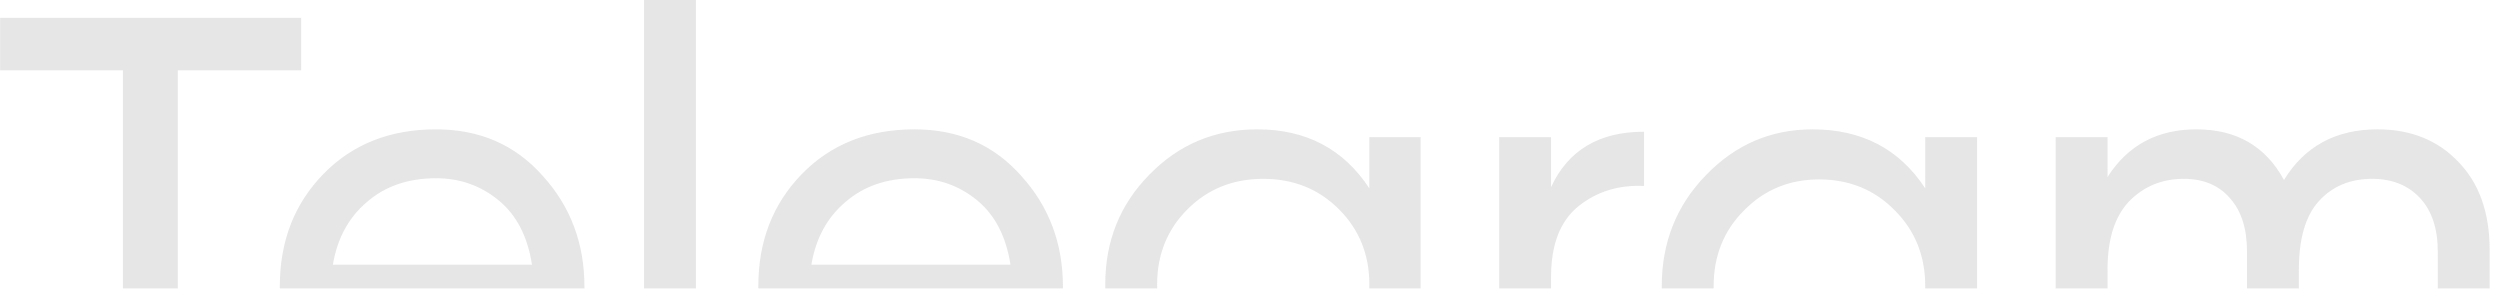 <?xml version="1.0" encoding="UTF-8"?> <svg xmlns="http://www.w3.org/2000/svg" width="175" height="21" viewBox="0 0 175 21" fill="none"><g opacity="0.9"><g clip-path="url(#clip0_8011_1448)"><g clip-path="url(#clip1_8011_1448)"><g clip-path="url(#clip2_8011_1448)"><path fill-rule="evenodd" clip-rule="evenodd" d="M45.083 20.19V0H48.713V20.19H45.083ZM40.91 20.19C40.91 20.15 40.91 20.11 40.91 20.07C40.91 17.038 39.937 14.451 37.99 12.309C36.07 10.139 33.581 9.055 30.521 9.055C27.294 9.055 24.665 10.098 22.634 12.184C20.604 14.27 19.588 16.885 19.588 20.029C19.588 20.082 19.589 20.136 19.589 20.19H40.91ZM12.444 20.19V4.924H21.081V1.252H0.01V4.924H8.605V20.19H12.444ZM174.274 20.19V17.483C174.274 14.896 173.551 12.852 172.104 11.35C170.657 9.82 168.766 9.055 166.429 9.055C163.508 9.055 161.325 10.237 159.878 12.601C158.598 10.237 156.554 9.055 153.745 9.055C151.019 9.055 148.946 10.167 147.527 12.393V9.597H143.897V20.19H147.527V18.86C147.527 16.746 148.028 15.16 149.029 14.103C150.059 13.046 151.338 12.518 152.868 12.518C154.232 12.518 155.302 12.963 156.081 13.853C156.887 14.743 157.291 15.995 157.291 17.608V20.19H160.921V18.86C160.921 16.718 161.38 15.133 162.298 14.103C163.245 13.046 164.496 12.518 166.054 12.518C167.444 12.518 168.557 12.963 169.392 13.853C170.226 14.743 170.644 15.995 170.644 17.608V20.19H174.274ZM138.397 20.19V9.597H134.767V13.185C132.959 10.431 130.33 9.055 126.881 9.055C123.96 9.055 121.471 10.126 119.412 12.267C117.354 14.382 116.324 16.969 116.324 20.029C116.324 20.082 116.325 20.136 116.325 20.19H119.956C119.955 20.136 119.954 20.083 119.954 20.029C119.954 17.914 120.664 16.148 122.082 14.729C123.501 13.283 125.254 12.559 127.34 12.559C129.454 12.559 131.22 13.283 132.639 14.729C134.058 16.148 134.767 17.914 134.767 20.029C134.767 20.083 134.767 20.136 134.766 20.19H138.397ZM108.572 20.19V19.403C108.572 17.122 109.212 15.466 110.492 14.437C111.771 13.408 113.301 12.935 115.082 13.018V9.221C111.938 9.221 109.769 10.515 108.572 13.102V9.597H104.942V20.19H108.572ZM99.442 20.19V9.597H95.854V13.185C94.046 10.431 91.431 9.055 88.009 9.055C85.033 9.055 82.515 10.112 80.457 12.226C78.398 14.312 77.369 16.871 77.369 19.903C77.369 19.999 77.37 20.095 77.372 20.19H81.004C81.001 20.095 80.999 20 80.999 19.903C80.999 17.817 81.709 16.064 83.127 14.646C84.546 13.227 86.312 12.518 88.427 12.518C90.541 12.518 92.307 13.227 93.726 14.646C95.144 16.064 95.854 17.817 95.854 19.903C95.854 20 95.852 20.095 95.849 20.19H99.442ZM74.404 20.19C74.405 20.15 74.405 20.11 74.405 20.07C74.405 17.038 73.432 14.451 71.484 12.309C69.565 10.139 67.075 9.055 64.015 9.055C60.789 9.055 58.16 10.098 56.129 12.184C54.099 14.27 53.083 16.885 53.083 20.029C53.083 20.082 53.084 20.136 53.084 20.19H74.404ZM25.68 14.145C26.96 13.032 28.573 12.476 30.521 12.476C32.19 12.476 33.65 12.991 34.902 14.02C36.154 15.049 36.932 16.551 37.239 18.526H23.302C23.608 16.69 24.401 15.23 25.68 14.145ZM59.175 14.145C60.455 13.032 62.068 12.476 64.015 12.476C65.684 12.476 67.145 12.991 68.397 14.02C69.648 15.049 70.427 16.551 70.733 18.526H56.797C57.103 16.69 57.896 15.23 59.175 14.145Z" fill="#E3E3E3"></path></g></g></g></g><defs><clipPath id="clip0_8011_1448"><rect width="175" height="20.19" fill="white"></rect></clipPath><clipPath id="clip1_8011_1448"><rect width="175" height="20.19" fill="white"></rect></clipPath><clipPath id="clip2_8011_1448"><rect width="174.98" height="20.19" fill="white" transform="translate(0.01)"></rect></clipPath></defs></svg> 